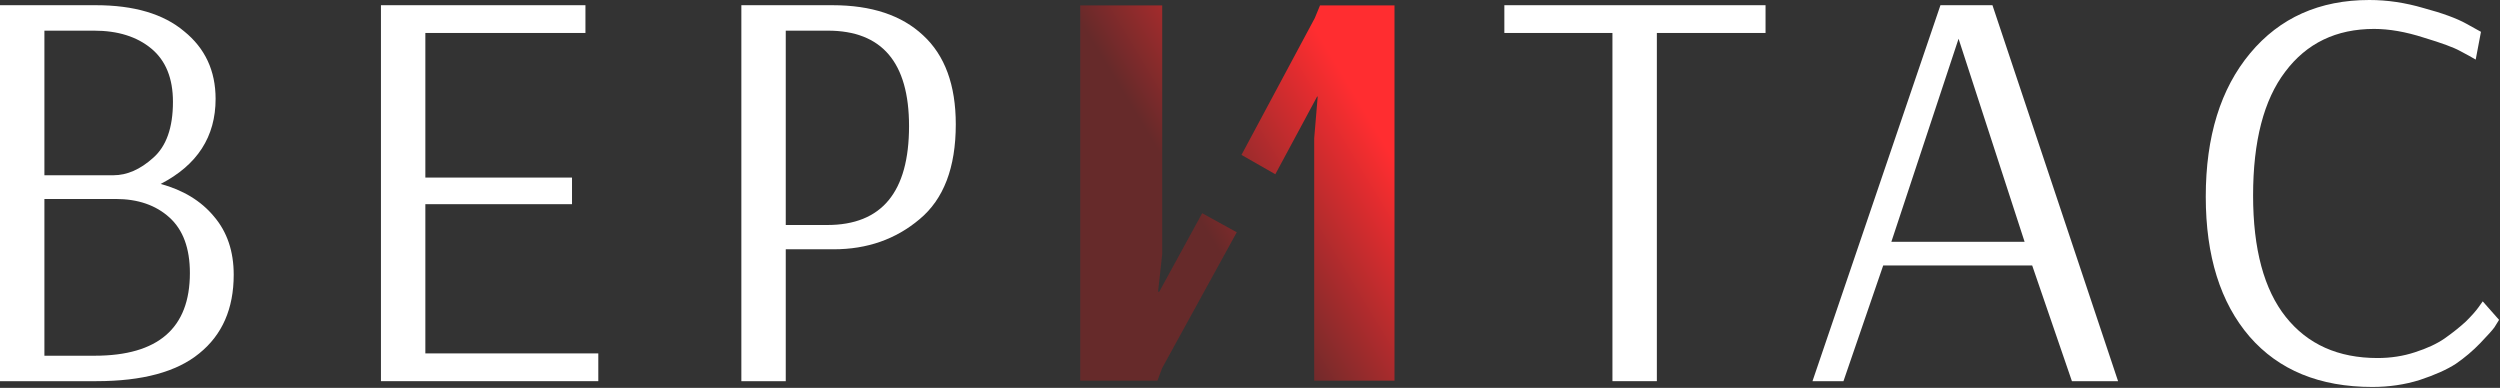 <?xml version="1.0" encoding="UTF-8"?> <svg xmlns="http://www.w3.org/2000/svg" width="1882" height="292" viewBox="0 0 1882 292" fill="none"><rect x="0" y="0" width="1882" height="292" fill="#333333" stroke="none"/><path d="M33.428 131.933H85.33C95.594 131.933 105.563 127.579 115.24 118.871C125.21 110.162 130.195 96.084 130.195 76.635C130.195 58.927 124.77 45.574 113.92 36.576C103.071 27.577 88.703 23.078 70.815 23.078H33.428V131.933ZM87.09 149.786H33.428V267.786H71.255C119.052 267.786 142.95 247.03 142.95 205.52C142.95 186.942 137.819 173.008 127.556 163.719C117.293 154.43 103.804 149.786 87.09 149.786ZM0 286.944V3.919H72.135C100.872 3.919 123.011 10.45 138.552 23.513C154.386 36.285 162.304 53.267 162.304 74.457C162.304 102.905 148.522 124.241 120.958 138.465C137.965 143.109 151.307 151.237 160.984 162.848C170.954 174.46 175.939 189.119 175.939 206.826C175.939 232.371 167.289 252.11 149.988 266.044C132.981 279.977 107.176 286.944 72.575 286.944H0Z" fill="white"></path><path d="M450.4 266.044V286.944H286.777V3.919H440.724V24.819H320.205V133.675H430.607V153.705H320.205V266.044H450.4Z" fill="white"></path><path d="M623.188 23.078H591.519V169.38H622.748C663.801 169.38 684.327 144.561 684.327 94.922C684.327 47.026 663.947 23.078 623.188 23.078ZM558.091 286.944V3.919H626.707C656.03 3.919 678.755 11.466 694.883 26.561C711.304 41.656 719.515 64.007 719.515 93.616C719.515 126.128 710.424 149.931 692.244 165.026C674.357 180.12 652.804 187.668 627.587 187.668H591.519V286.944H558.091Z" fill="white"></path><path d="M1329.1 3.919V24.819H1247.28V286.944H1213.85V24.819H1132.48V3.919H1329.1Z" fill="white"></path><path d="M1474.41 29.173L1423.82 182.007H1524.11L1474.41 29.173ZM1460.77 3.919H1499.92L1594.48 286.944H1559.74L1529.83 199.86H1417.67L1387.76 286.944H1364.44L1460.77 3.919Z" fill="white"></path><path d="M1863.71 44.849C1860.78 43.107 1856.82 40.93 1851.83 38.317C1847.14 35.705 1838.05 32.367 1824.56 28.302C1811.07 23.948 1798.61 21.771 1787.18 21.771C1758.73 21.771 1736.45 32.512 1720.32 53.992C1704.19 75.183 1696.13 106.243 1696.13 147.173C1696.13 187.522 1704.34 218.002 1720.76 238.612C1737.18 259.222 1760.2 269.527 1789.81 269.527C1799.78 269.527 1809.17 268.076 1817.96 265.173C1827.05 262.27 1834.53 258.787 1840.4 254.723C1846.55 250.369 1851.83 246.16 1856.23 242.096C1860.63 237.741 1863.86 234.113 1865.91 231.21L1868.99 226.856L1881.3 240.789C1880.42 242.241 1879.25 244.128 1877.78 246.45C1876.32 248.482 1872.8 252.401 1867.23 258.206C1861.66 264.012 1855.5 269.237 1848.75 273.882C1842.01 278.236 1832.92 282.3 1821.48 286.073C1810.34 289.557 1798.46 291.298 1785.86 291.298C1746.27 291.298 1715.48 278.671 1693.49 253.417C1671.5 227.872 1660.5 192.748 1660.5 148.044C1660.5 102.76 1671.64 66.765 1693.93 40.059C1716.21 13.353 1746.12 0 1783.66 0C1797.15 0 1810.78 2.032 1824.56 6.096C1838.64 9.87 1849.34 13.788 1856.67 17.852L1867.67 23.948L1863.71 44.849Z" fill="white"></path><path d="M871.334 286.553L874.911 276.991L931.025 174.854L905.004 160.511L872.675 219.621H871.781L874.911 191.37V4.046H813.208V286.553H871.334Z" fill="url(#paint0_linear_323_22)"></path><path d="M1049.78 286.553V4.046H993.715L989.772 13.608L934.583 116.614L960.062 131.174L991.524 72.717H991.963L989.334 104.01V286.553H1049.78Z" fill="url(#paint1_linear_323_22)"></path><defs><linearGradient id="paint0_linear_323_22" x1="1050" y1="121" x2="798" y2="273" gradientUnits="userSpaceOnUse"><stop stop-color="#FF2D30"></stop><stop offset="0.505" stop-color="#662A2A"></stop></linearGradient><linearGradient id="paint1_linear_323_22" x1="1050" y1="121" x2="798" y2="273" gradientUnits="userSpaceOnUse"><stop stop-color="#FF2D30"></stop><stop offset="0.505" stop-color="#662A2A"></stop></linearGradient></defs></svg> 